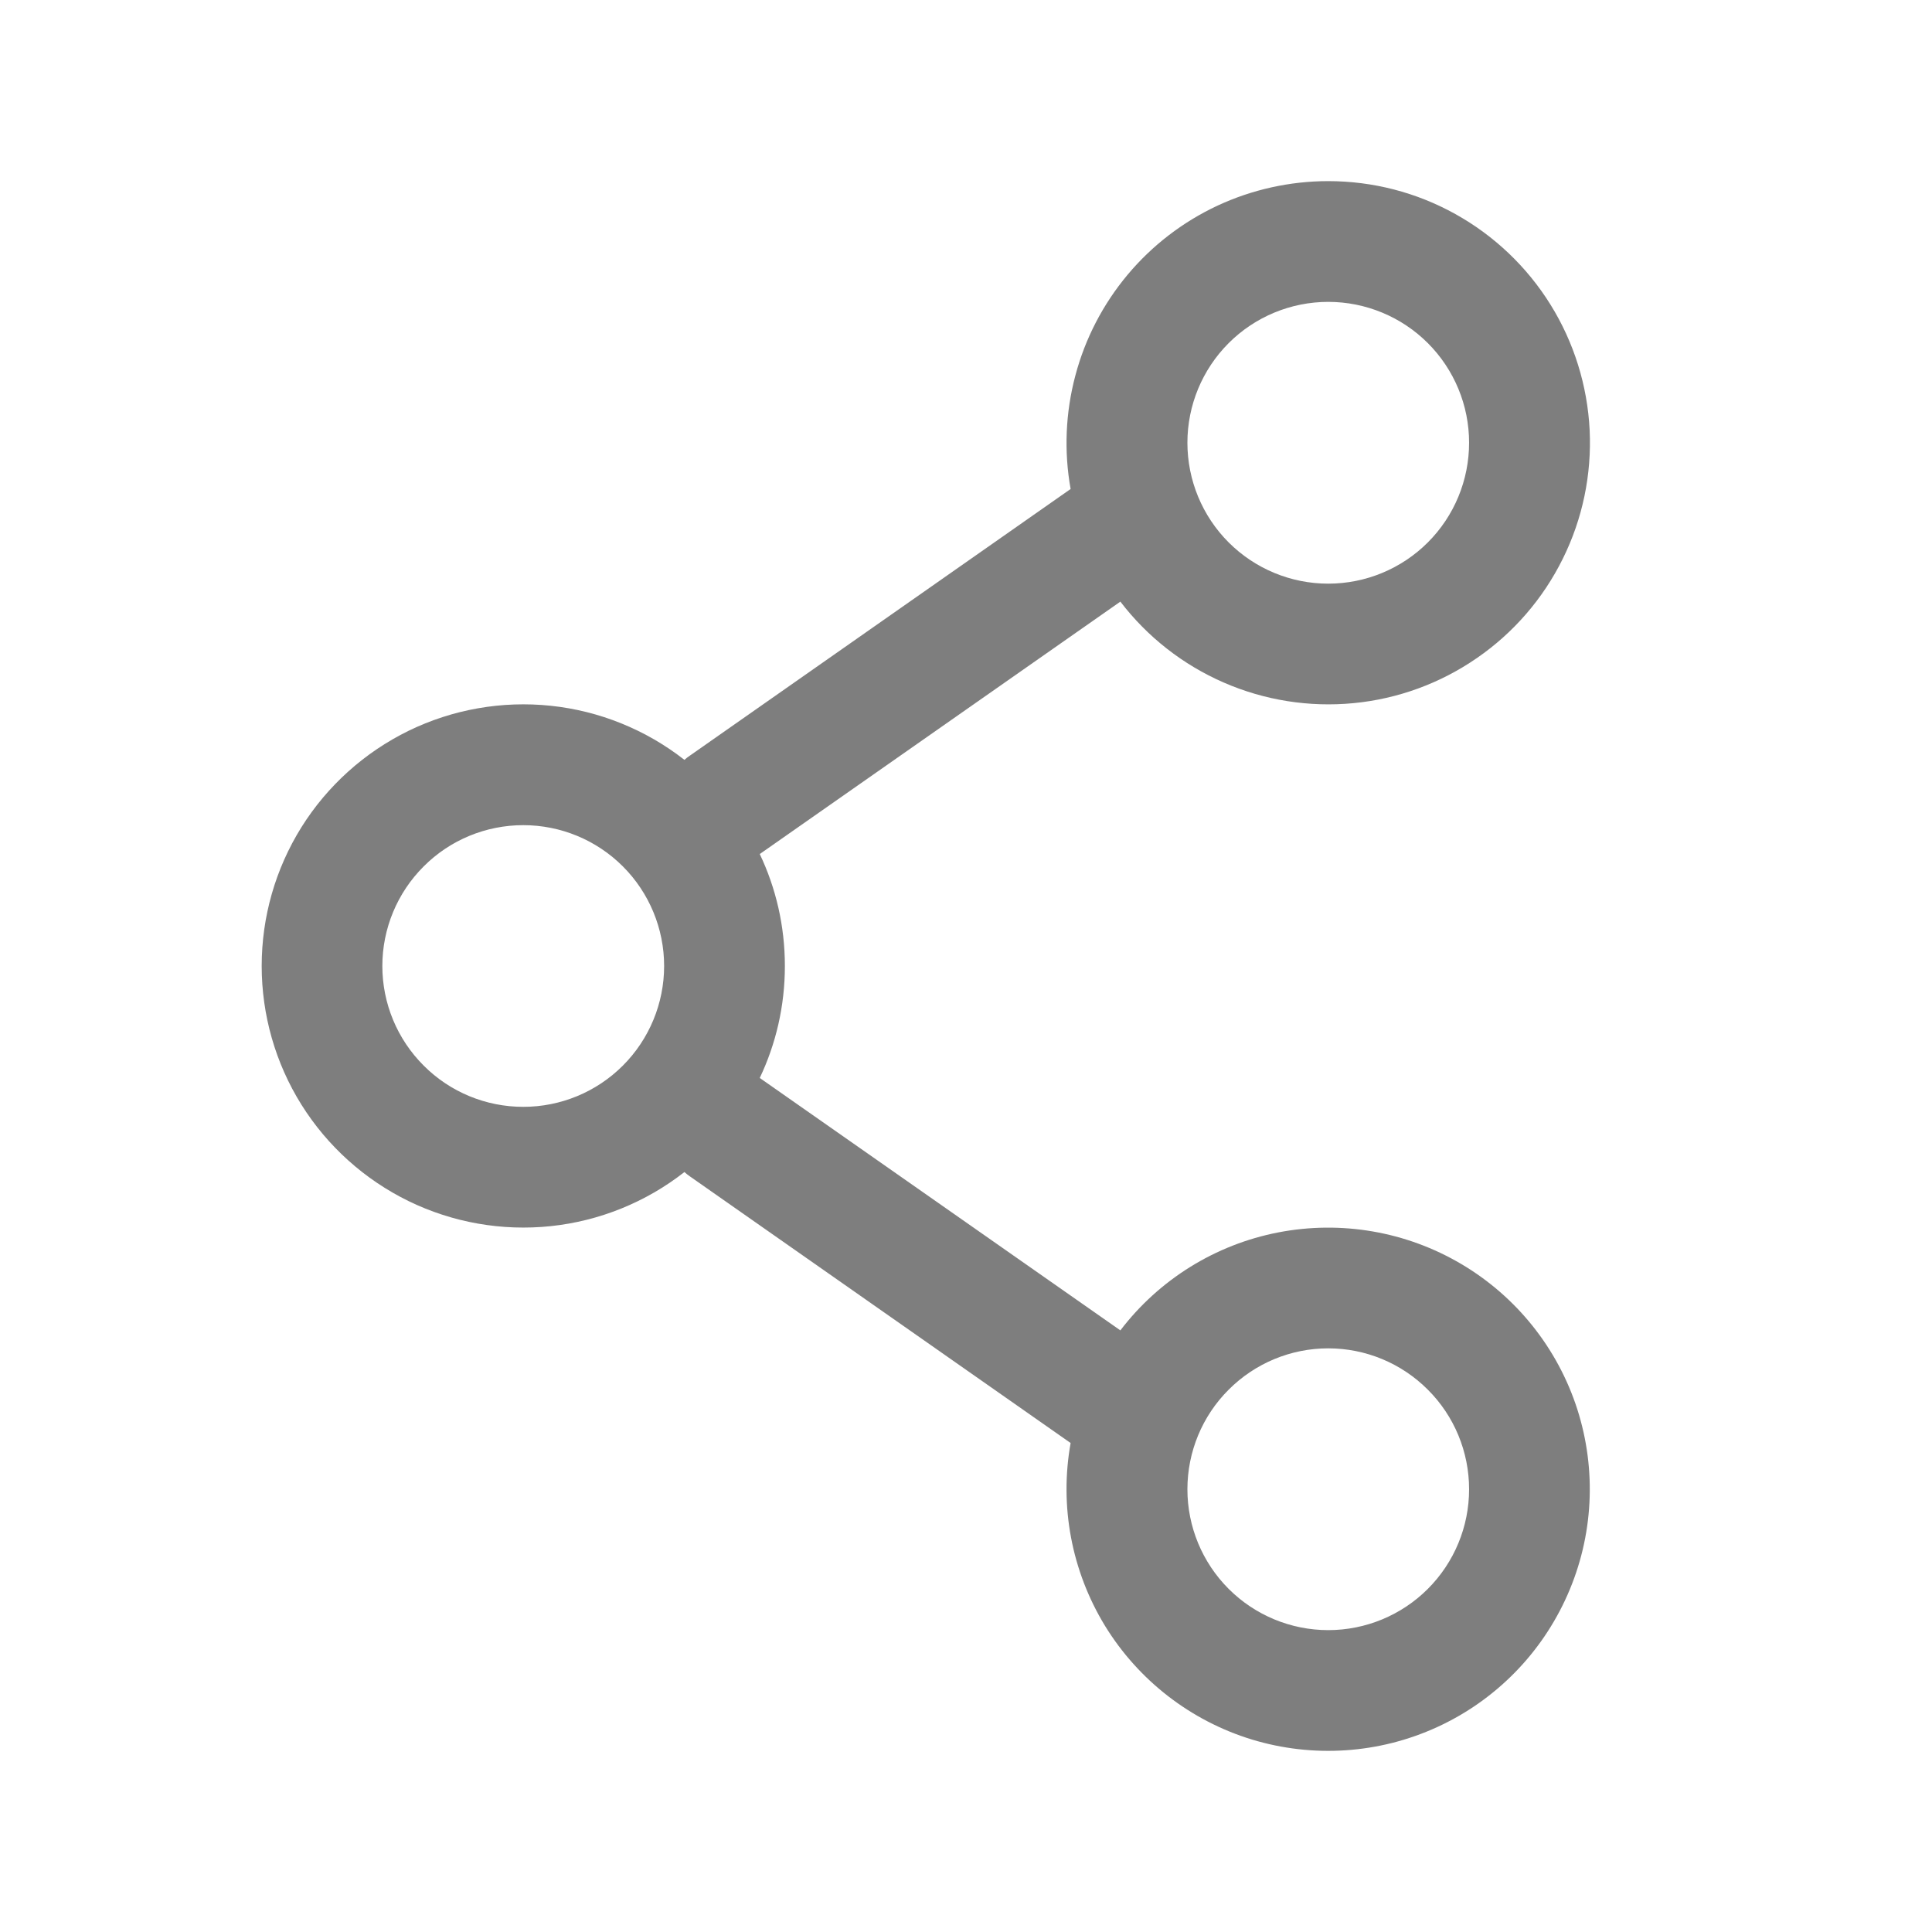 <svg width="20" height="20" viewBox="0 0 20 20" fill="none" xmlns="http://www.w3.org/2000/svg">
<path fill-rule="evenodd" clip-rule="evenodd" d="M13.75 1.875C13.354 1.875 12.962 1.962 12.603 2.129C12.244 2.297 11.926 2.541 11.672 2.845C11.418 3.149 11.233 3.505 11.132 3.888C11.03 4.271 11.013 4.672 11.083 5.062L7.142 7.822C7.122 7.835 7.103 7.85 7.085 7.866C6.685 7.553 6.205 7.359 5.701 7.306C5.196 7.253 4.686 7.343 4.23 7.565C3.774 7.788 3.389 8.134 3.12 8.564C2.851 8.995 2.709 9.492 2.709 10C2.709 10.507 2.851 11.005 3.12 11.435C3.389 11.865 3.774 12.211 4.23 12.434C4.686 12.656 5.196 12.746 5.701 12.693C6.205 12.64 6.685 12.446 7.085 12.133C7.103 12.149 7.122 12.164 7.142 12.178L11.083 14.938C10.966 15.591 11.093 16.263 11.438 16.829C11.784 17.394 12.325 17.813 12.958 18.007C13.592 18.2 14.275 18.155 14.877 17.879C15.48 17.603 15.96 17.115 16.227 16.509C16.495 15.902 16.53 15.219 16.328 14.588C16.125 13.957 15.698 13.422 15.127 13.085C14.557 12.748 13.883 12.632 13.232 12.758C12.582 12.884 12 13.245 11.598 13.772L7.865 11.159C8.032 10.807 8.125 10.415 8.125 10C8.125 9.585 8.032 9.192 7.865 8.841L11.598 6.228C11.878 6.594 12.246 6.882 12.669 7.066C13.091 7.25 13.553 7.323 14.012 7.279C14.47 7.235 14.91 7.074 15.289 6.812C15.668 6.551 15.974 6.197 16.178 5.784C16.383 5.371 16.478 4.912 16.456 4.452C16.433 3.992 16.294 3.545 16.051 3.154C15.808 2.763 15.469 2.44 15.066 2.216C14.664 1.992 14.211 1.875 13.75 1.875ZM12.292 4.583C12.292 4.197 12.445 3.826 12.719 3.552C12.992 3.279 13.363 3.125 13.75 3.125C14.137 3.125 14.508 3.279 14.781 3.552C15.055 3.826 15.208 4.197 15.208 4.583C15.208 4.97 15.055 5.341 14.781 5.615C14.508 5.888 14.137 6.042 13.75 6.042C13.363 6.042 12.992 5.888 12.719 5.615C12.445 5.341 12.292 4.97 12.292 4.583ZM5.417 8.542C5.03 8.542 4.659 8.695 4.386 8.969C4.112 9.242 3.958 9.613 3.958 10C3.958 10.387 4.112 10.758 4.386 11.031C4.659 11.305 5.03 11.458 5.417 11.458C5.803 11.458 6.174 11.305 6.448 11.031C6.721 10.758 6.875 10.387 6.875 10C6.875 9.613 6.721 9.242 6.448 8.969C6.174 8.695 5.803 8.542 5.417 8.542ZM13.75 13.958C13.363 13.958 12.992 14.112 12.719 14.386C12.445 14.659 12.292 15.03 12.292 15.417C12.292 15.803 12.445 16.174 12.719 16.448C12.992 16.721 13.363 16.875 13.75 16.875C14.137 16.875 14.508 16.721 14.781 16.448C15.055 16.174 15.208 15.803 15.208 15.417C15.208 15.03 15.055 14.659 14.781 14.386C14.508 14.112 14.137 13.958 13.75 13.958Z" fill="#7E7E7E"/>
</svg>
